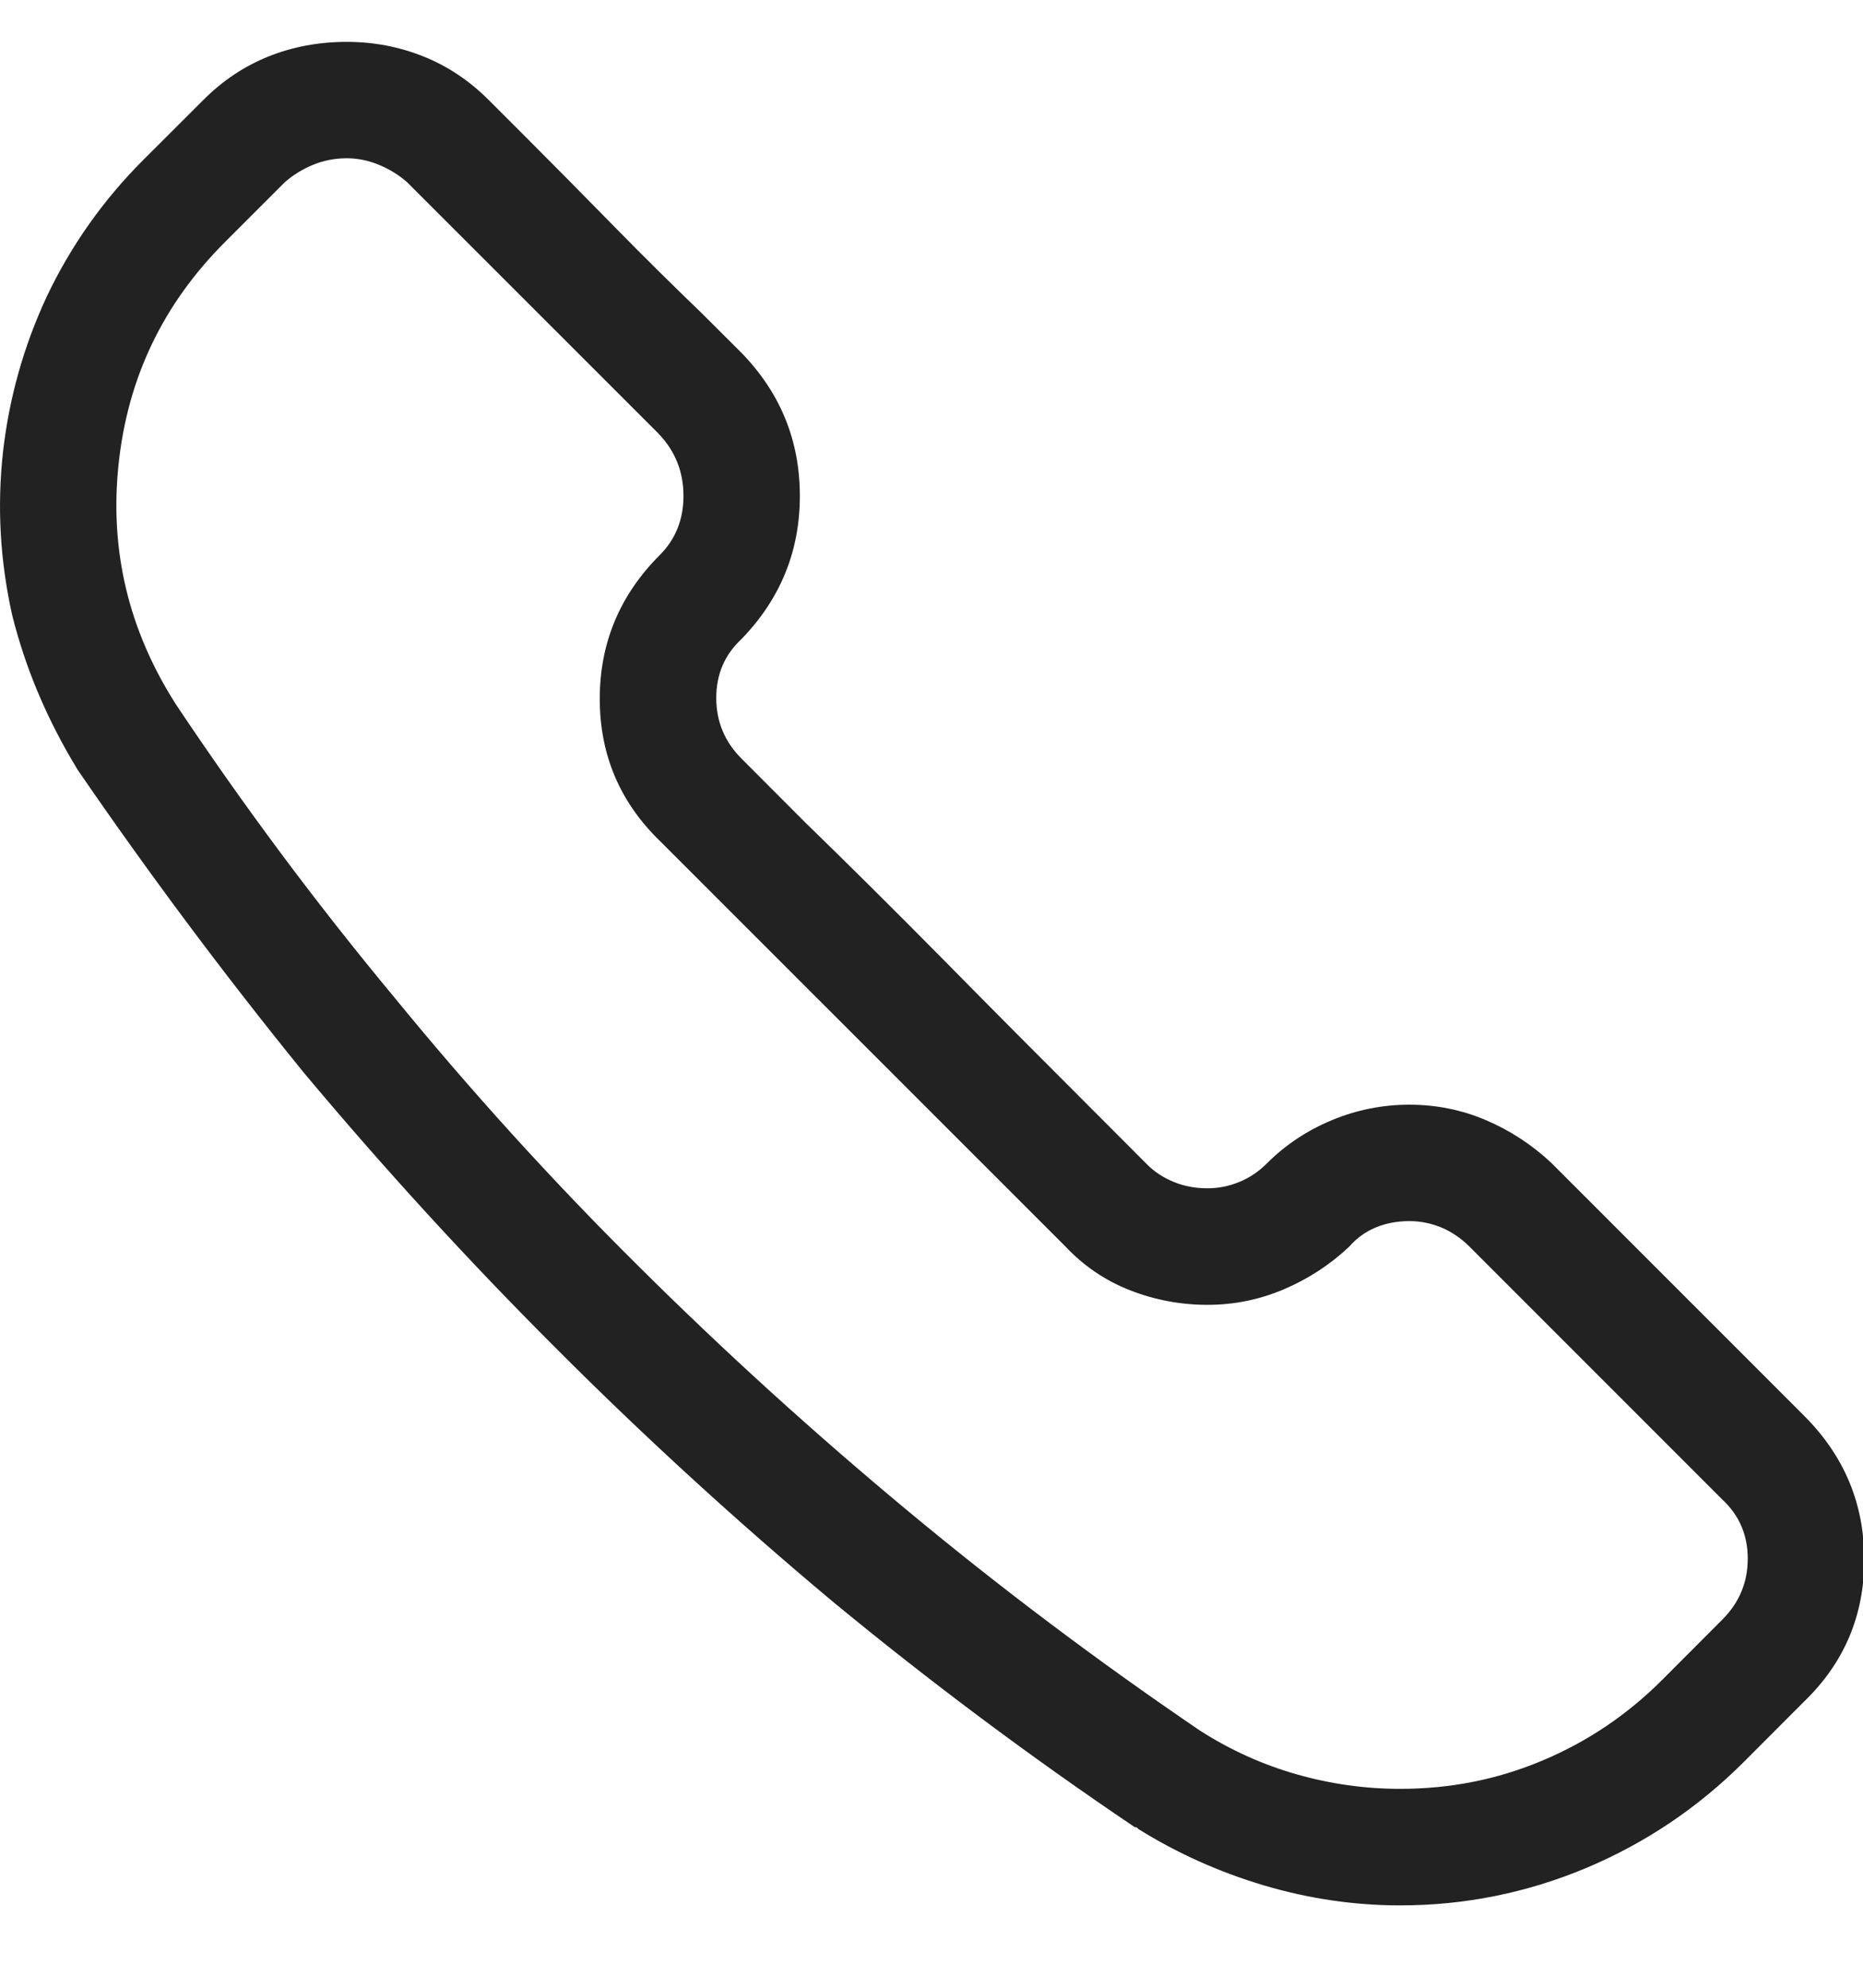 <svg width="15" height="16" viewBox="0 0 15 16" fill="none" xmlns="http://www.w3.org/2000/svg">
<path d="M11.274 15.337C10.903 15.337 10.537 15.283 10.176 15.176C9.814 15.068 9.478 14.917 9.165 14.722C9.165 14.722 9.163 14.719 9.158 14.714C9.153 14.71 9.146 14.707 9.136 14.707C8.296 14.141 7.485 13.535 6.704 12.891C5.933 12.246 5.19 11.567 4.478 10.854C3.765 10.142 3.086 9.399 2.441 8.628C1.807 7.847 1.201 7.036 0.625 6.196C0.381 5.796 0.205 5.381 0.098 4.951C0 4.512 -0.024 4.075 0.024 3.64C0.073 3.206 0.19 2.788 0.376 2.388C0.571 1.978 0.83 1.611 1.152 1.289L1.636 0.806C1.792 0.649 1.968 0.532 2.163 0.454C2.358 0.376 2.568 0.337 2.793 0.337C3.008 0.337 3.213 0.376 3.408 0.454C3.604 0.532 3.779 0.649 3.936 0.806C3.936 0.806 4.043 0.913 4.258 1.128C4.463 1.333 4.692 1.565 4.946 1.824C5.2 2.083 5.435 2.314 5.649 2.52C5.864 2.734 5.972 2.842 5.972 2.842C6.284 3.164 6.44 3.547 6.44 3.992C6.44 4.436 6.284 4.819 5.972 5.142C5.835 5.269 5.767 5.427 5.767 5.618C5.767 5.808 5.835 5.972 5.972 6.108C5.972 6.108 6.143 6.279 6.484 6.621C6.826 6.953 7.2 7.324 7.605 7.734C8.01 8.145 8.384 8.521 8.726 8.862C9.067 9.204 9.238 9.375 9.238 9.375C9.297 9.434 9.368 9.48 9.451 9.514C9.534 9.548 9.624 9.565 9.722 9.565C9.81 9.565 9.895 9.548 9.978 9.514C10.061 9.48 10.137 9.429 10.205 9.36C10.352 9.214 10.525 9.099 10.725 9.016C10.925 8.933 11.133 8.892 11.348 8.892C11.562 8.892 11.768 8.933 11.963 9.016C12.158 9.099 12.334 9.214 12.49 9.36L14.526 11.396C14.849 11.719 15.01 12.104 15.01 12.554C15.01 13.003 14.849 13.384 14.526 13.696L14.043 14.18C13.672 14.551 13.247 14.836 12.769 15.037C12.29 15.237 11.792 15.337 11.274 15.337ZM9.663 13.931C9.907 14.087 10.166 14.204 10.44 14.282C10.713 14.36 10.991 14.399 11.274 14.399C11.675 14.399 12.056 14.324 12.417 14.172C12.778 14.021 13.101 13.804 13.384 13.521L13.867 13.037C14.004 12.9 14.072 12.737 14.072 12.546C14.072 12.356 14.004 12.197 13.867 12.07L11.831 10.034C11.763 9.966 11.687 9.915 11.604 9.88C11.521 9.846 11.435 9.829 11.348 9.829C11.25 9.829 11.16 9.846 11.077 9.88C10.994 9.915 10.923 9.966 10.864 10.034C10.708 10.181 10.532 10.295 10.337 10.378C10.142 10.461 9.937 10.503 9.722 10.503C9.507 10.503 9.299 10.464 9.099 10.386C8.899 10.308 8.726 10.19 8.579 10.034L5.312 6.768C4.99 6.455 4.829 6.074 4.829 5.625C4.829 5.176 4.99 4.79 5.312 4.468C5.439 4.341 5.503 4.182 5.503 3.992C5.503 3.801 5.439 3.638 5.312 3.501C5.312 3.501 5.31 3.499 5.305 3.494C5.3 3.489 5.298 3.486 5.298 3.486L3.276 1.465C3.208 1.406 3.132 1.36 3.049 1.326C2.966 1.292 2.881 1.274 2.793 1.274C2.695 1.274 2.605 1.292 2.522 1.326C2.439 1.36 2.363 1.406 2.295 1.465L1.812 1.948C1.313 2.446 1.028 3.042 0.955 3.735C0.881 4.429 1.035 5.073 1.416 5.669C1.963 6.489 2.549 7.275 3.174 8.027C3.789 8.779 4.443 9.5 5.137 10.188C5.83 10.877 6.553 11.533 7.305 12.158C8.057 12.783 8.843 13.374 9.663 13.931Z" fill="#222222"/>
</svg>
